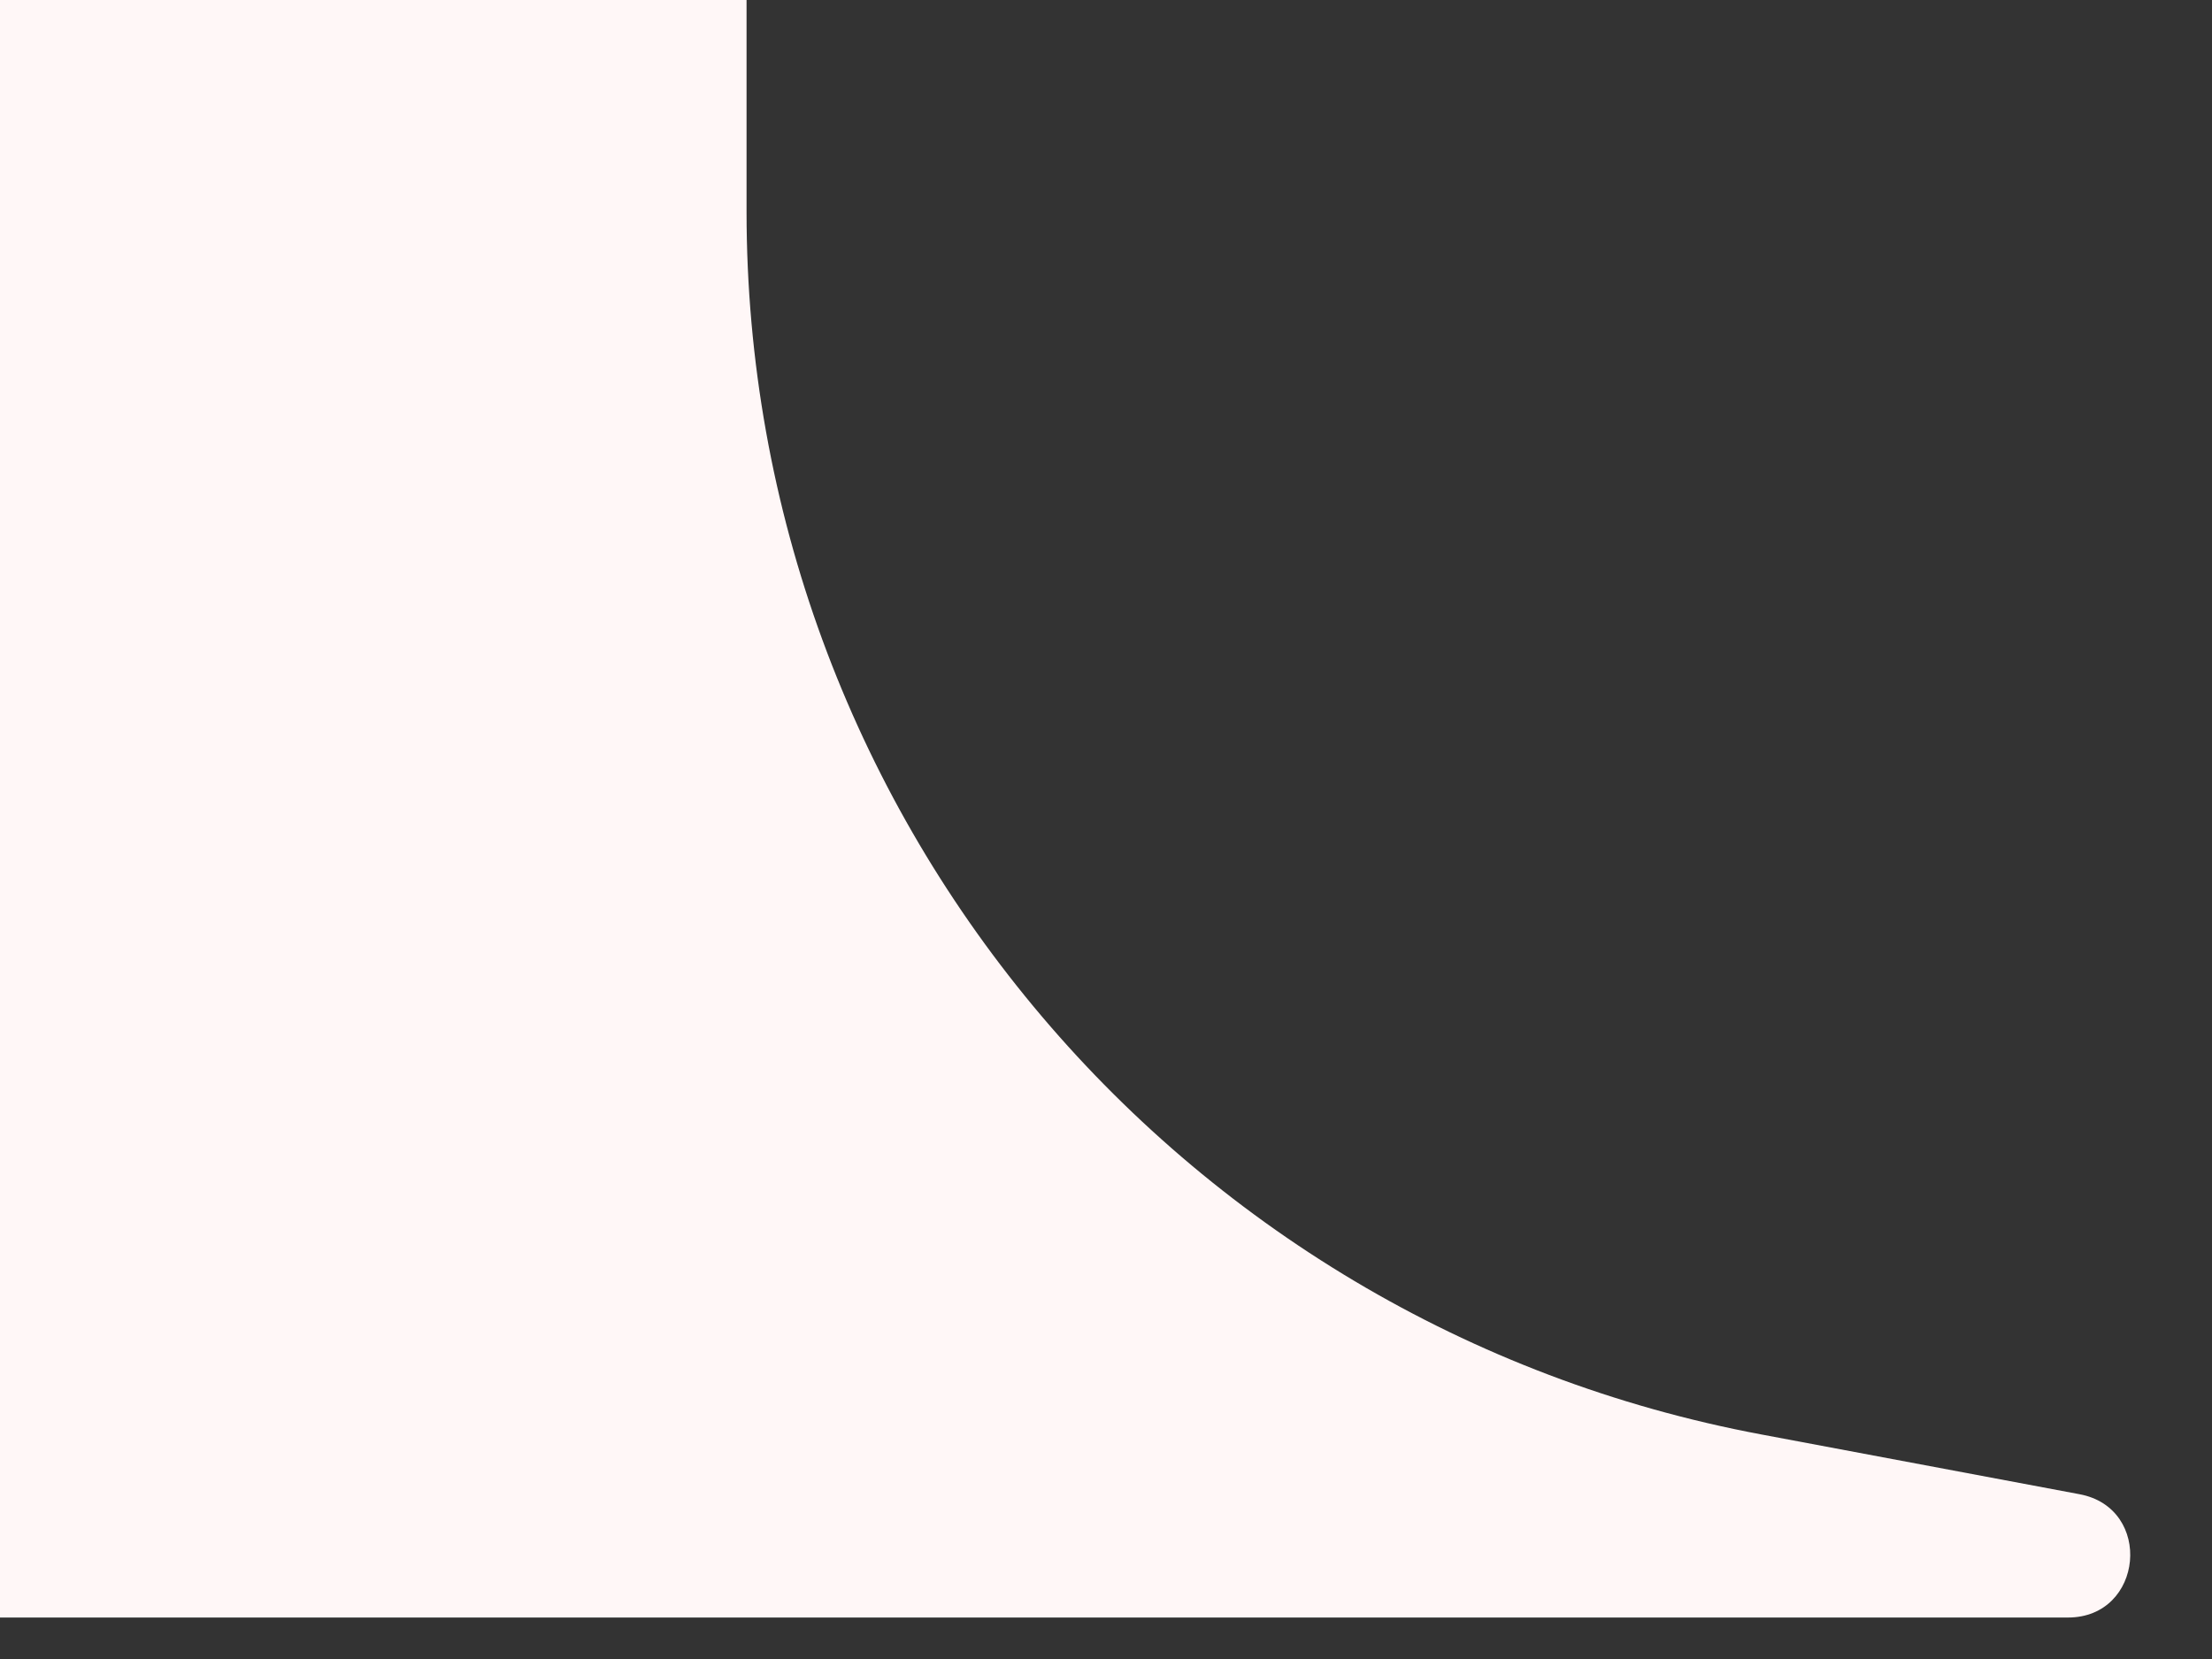 <?xml version="1.0" encoding="utf-8"?>
<svg xmlns="http://www.w3.org/2000/svg" fill="none" height="100%" overflow="visible" preserveAspectRatio="none" style="display: block;" viewBox="0 0 12 9" width="100%">
<rect x="0" y="0" width="12" height="9" fill="#333333" stroke="none"/>
<path d="M11.219 8.775H0V0H4.05V1.148C4.05 4.396 6.363 7.184 9.556 7.782L11.281 8.106C11.684 8.181 11.629 8.775 11.219 8.775Z" fill="#FFF7F7" id="Vector 132"/>
</svg>
